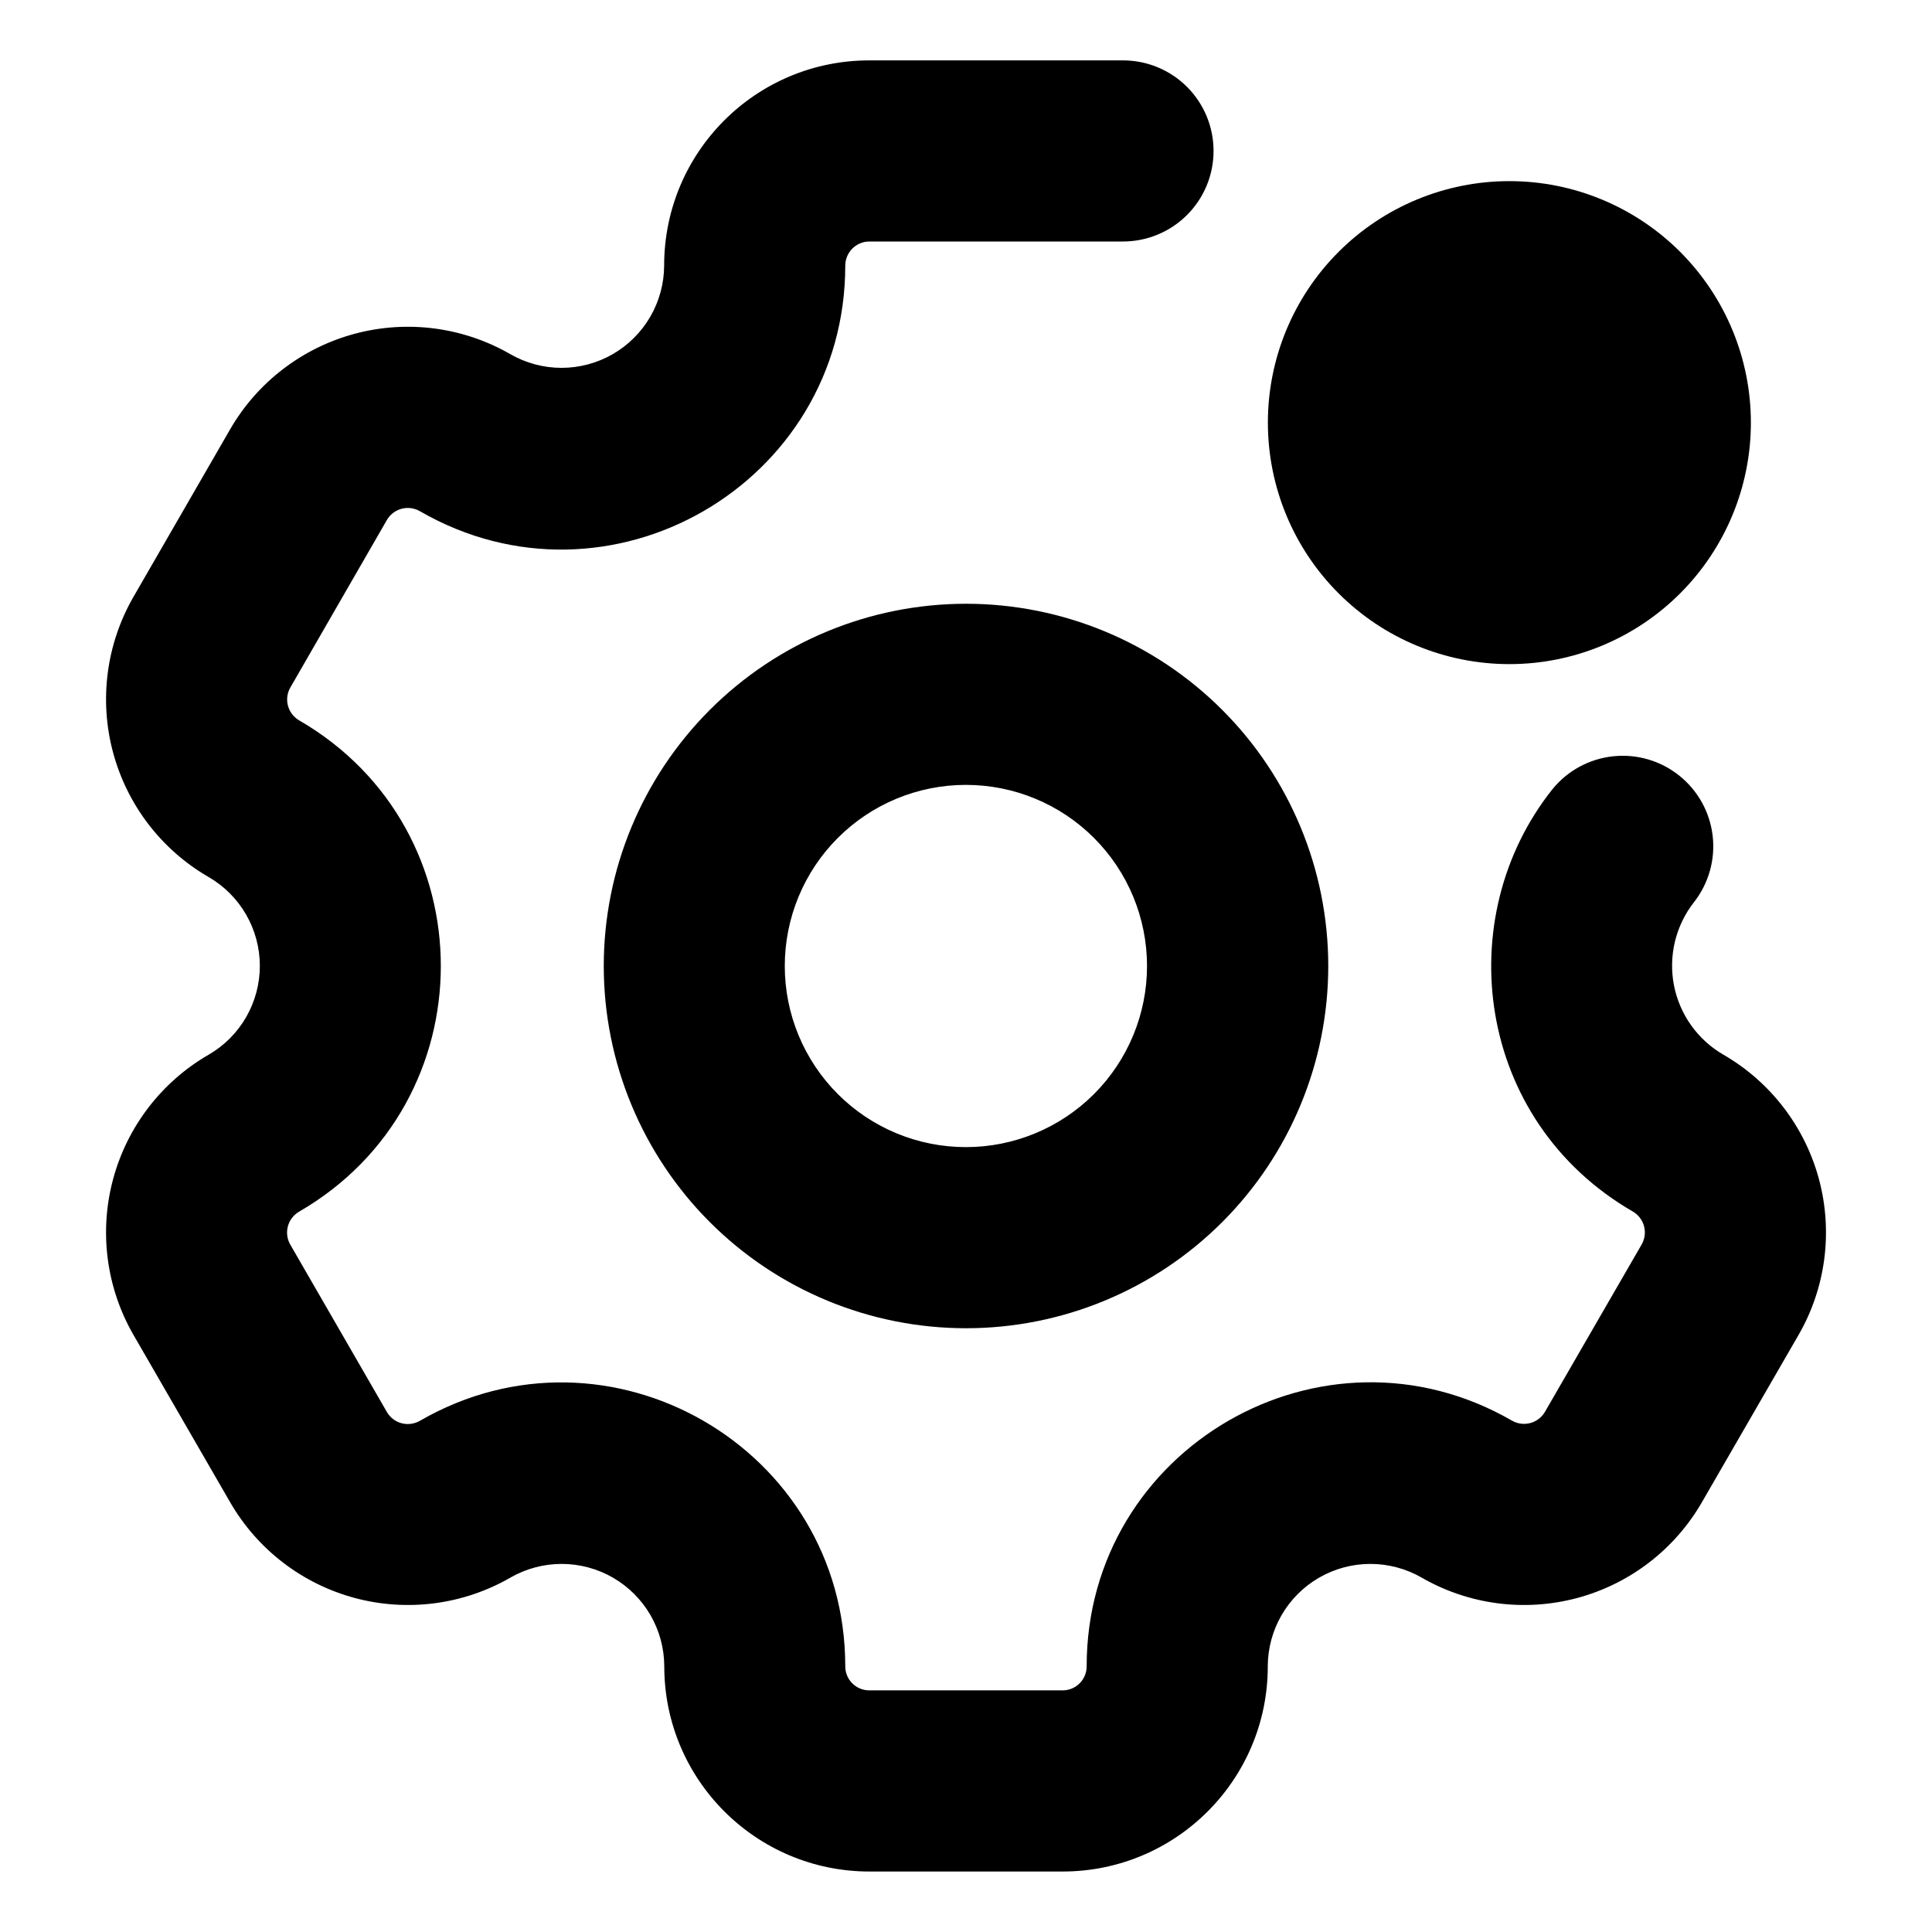 <svg width="75" height="75" viewBox="0 0 75 75" fill="none" xmlns="http://www.w3.org/2000/svg">
<g id="gravity-ui:gear-dot">
<g id="Group">
<path id="Vector" fill-rule="evenodd" clip-rule="evenodd" d="M33.746 9.375C33.499 9.376 33.263 9.475 33.088 9.65C32.913 9.824 32.815 10.061 32.813 10.308C32.813 18.783 23.635 24.084 16.295 19.842C16.08 19.72 15.825 19.687 15.587 19.751C15.348 19.815 15.144 19.971 15.02 20.184L11.27 26.691C11.148 26.904 11.115 27.157 11.178 27.395C11.242 27.632 11.396 27.836 11.607 27.961C18.948 32.203 18.948 42.797 11.607 47.039C11.395 47.163 11.24 47.367 11.176 47.604C11.112 47.842 11.144 48.095 11.265 48.309L15.02 54.816C15.144 55.029 15.348 55.185 15.587 55.249C15.825 55.313 16.08 55.28 16.295 55.158C23.635 50.916 32.813 56.217 32.813 64.688C32.813 65.203 33.231 65.62 33.746 65.62H41.251C41.767 65.62 42.184 65.203 42.184 64.688C42.184 56.212 51.362 50.911 58.702 55.153C58.917 55.274 59.17 55.306 59.408 55.242C59.645 55.178 59.848 55.023 59.973 54.811L63.732 48.305C63.853 48.09 63.885 47.837 63.821 47.599C63.757 47.362 63.602 47.159 63.39 47.034C57.282 43.505 56.284 35.625 60.273 30.628C60.859 29.912 61.703 29.456 62.623 29.359C63.543 29.261 64.465 29.53 65.187 30.108C65.91 30.685 66.376 31.524 66.485 32.443C66.593 33.361 66.335 34.286 65.766 35.016C65.412 35.465 65.159 35.986 65.023 36.543C64.888 37.099 64.874 37.678 64.981 38.241C65.09 38.803 65.317 39.336 65.649 39.802C65.981 40.269 66.41 40.659 66.906 40.945C68.733 42.002 70.066 43.741 70.613 45.78C71.159 47.819 70.875 49.991 69.821 51.82L66.062 58.327C65.005 60.154 63.266 61.487 61.227 62.034C59.188 62.58 57.016 62.296 55.187 61.242C54.582 60.894 53.895 60.711 53.197 60.711C52.499 60.711 51.813 60.895 51.208 61.244C50.603 61.593 50.101 62.095 49.751 62.699C49.401 63.304 49.216 63.989 49.215 64.688C49.215 69.084 45.652 72.652 41.251 72.652H33.751C29.354 72.652 25.787 69.089 25.787 64.688C25.785 63.989 25.601 63.304 25.251 62.699C24.901 62.095 24.398 61.593 23.794 61.244C23.189 60.895 22.503 60.711 21.805 60.711C21.106 60.711 20.42 60.894 19.815 61.242C17.986 62.296 15.813 62.58 13.774 62.034C11.736 61.487 9.997 60.154 8.94 58.327L5.181 51.82C4.127 49.991 3.842 47.819 4.389 45.78C4.936 43.741 6.269 42.002 8.096 40.945C8.702 40.596 9.204 40.093 9.554 39.487C9.903 38.881 10.087 38.194 10.087 37.495C10.087 36.796 9.903 36.109 9.554 35.504C9.204 34.898 8.702 34.395 8.096 34.045C6.269 32.988 4.936 31.25 4.389 29.211C3.842 27.172 4.127 25 5.181 23.17L8.935 16.664C9.992 14.837 11.731 13.504 13.77 12.957C15.809 12.41 17.981 12.695 19.81 13.748C20.415 14.096 21.1 14.28 21.797 14.28C22.495 14.28 23.18 14.097 23.785 13.749C24.389 13.401 24.892 12.9 25.242 12.297C25.593 11.694 25.779 11.01 25.782 10.312C25.782 5.906 29.345 2.344 33.746 2.344H43.595C44.056 2.344 44.514 2.435 44.94 2.611C45.367 2.788 45.754 3.047 46.081 3.373C46.407 3.7 46.666 4.087 46.843 4.514C47.019 4.941 47.11 5.398 47.11 5.859C47.11 6.321 47.019 6.778 46.843 7.205C46.666 7.631 46.407 8.019 46.081 8.345C45.754 8.672 45.367 8.931 44.94 9.107C44.514 9.284 44.056 9.375 43.595 9.375H33.746ZM37.496 44.531C39.361 44.531 41.149 43.791 42.468 42.472C43.787 41.153 44.527 39.365 44.527 37.5C44.527 35.635 43.787 33.847 42.468 32.528C41.149 31.209 39.361 30.469 37.496 30.469C35.631 30.469 33.843 31.209 32.524 32.528C31.206 33.847 30.465 35.635 30.465 37.5C30.465 39.365 31.206 41.153 32.524 42.472C33.843 43.791 35.631 44.531 37.496 44.531ZM37.501 51.562C41.23 51.562 44.807 50.081 47.445 47.444C50.082 44.806 51.563 41.23 51.563 37.5C51.563 33.77 50.082 30.194 47.445 27.556C44.807 24.919 41.23 23.438 37.501 23.438C33.771 23.438 30.194 24.919 27.557 27.556C24.92 30.194 23.438 33.77 23.438 37.5C23.438 41.23 24.92 44.806 27.557 47.444C30.194 50.081 33.771 51.562 37.501 51.562Z" fill="black"/>
<path id="Vector_2" fill-rule="evenodd" clip-rule="evenodd" d="M58.594 25.781C61.08 25.781 63.465 24.794 65.223 23.035C66.981 21.277 67.969 18.893 67.969 16.406C67.969 13.92 66.981 11.535 65.223 9.777C63.465 8.019 61.08 7.031 58.594 7.031C56.107 7.031 53.723 8.019 51.965 9.777C50.206 11.535 49.219 13.92 49.219 16.406C49.219 18.893 50.206 21.277 51.965 23.035C53.723 24.794 56.107 25.781 58.594 25.781Z" fill="black"/>
</g>
</g>
</svg>
